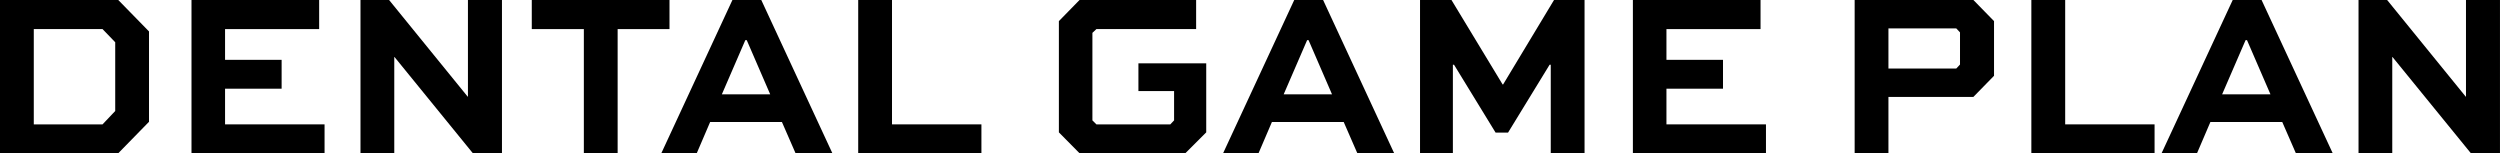 <svg xmlns="http://www.w3.org/2000/svg" width="340.89" height="20.894" viewBox="0 0 340.89 20.894"><path d="M4.607,3.967h9.376L15.711,5.76v9.374l-1.728,1.825H4.607ZM0,0V20.894H16.126l4.192-4.288V4.288L16.126,0Z"/><path d="M26.112,0V20.894H44.255V16.959H30.688V12.094H38.4V8.159H30.688V3.967H43.519V0Z"/><path d="M63.806,0V13.182h-.032L53.055,0h-3.9V20.894h4.607V7.775h.033L64.477,20.894h3.969V0Z"/><path d="M72.511,0V3.967h7.1V20.894h4.607V3.967h7.072V0Z"/><path d="M101.63,5.471h.192l3.2,7.392H98.43ZM99.87,0,90.175,20.894h4.831l1.825-4.256h9.791l1.856,4.256H113.5L103.806,0Z"/><path d="M117.022,0V20.894h16.8V16.959H121.63V0Z"/><path d="M147.2,0l-2.815,2.88V18.047l2.815,2.847H161.63l2.847-2.847V8.639H155.23v3.776h4.863v4l-.512.544H149.5l-.544-.544V4.479l.544-.512h13.6V0Z"/><path d="M178.236,5.471h.193l3.2,7.392h-6.592ZM176.477,0l-9.7,20.894h4.831l1.824-4.256h9.792l1.856,4.256h5.023L180.413,0Z"/><path d="M211.9,0l-6.943,11.519h-.064L197.917,0h-4.288V20.894h4.48V8.831h.16l5.663,9.248h1.7l5.663-9.248h.16V20.894h4.608V0Z"/><path d="M222.654,0V20.894H240.8V16.959H227.23V12.094h7.711V8.159H227.23V3.967h12.83V0Z"/><path d="M257.5,3.872h9.247l.512.544V8.8l-.512.545H257.5ZM252.893,0V20.894H257.5V13.215h11.583l2.815-2.88V2.88L269.084,0Z"/><path d="M276.988,0V20.894h16.8V16.959H281.6V0Z"/><path d="M306.2,5.471h.191l3.2,7.392H303ZM304.444,0l-9.7,20.894h4.832l1.824-4.256H311.2l1.857,4.256h5.023L308.38,0Z"/><path d="M336.251,0V13.182h-.032L325.5,0h-3.9V20.894H326.2V7.775h.033l10.686,13.119h3.968V0Z"/></svg>